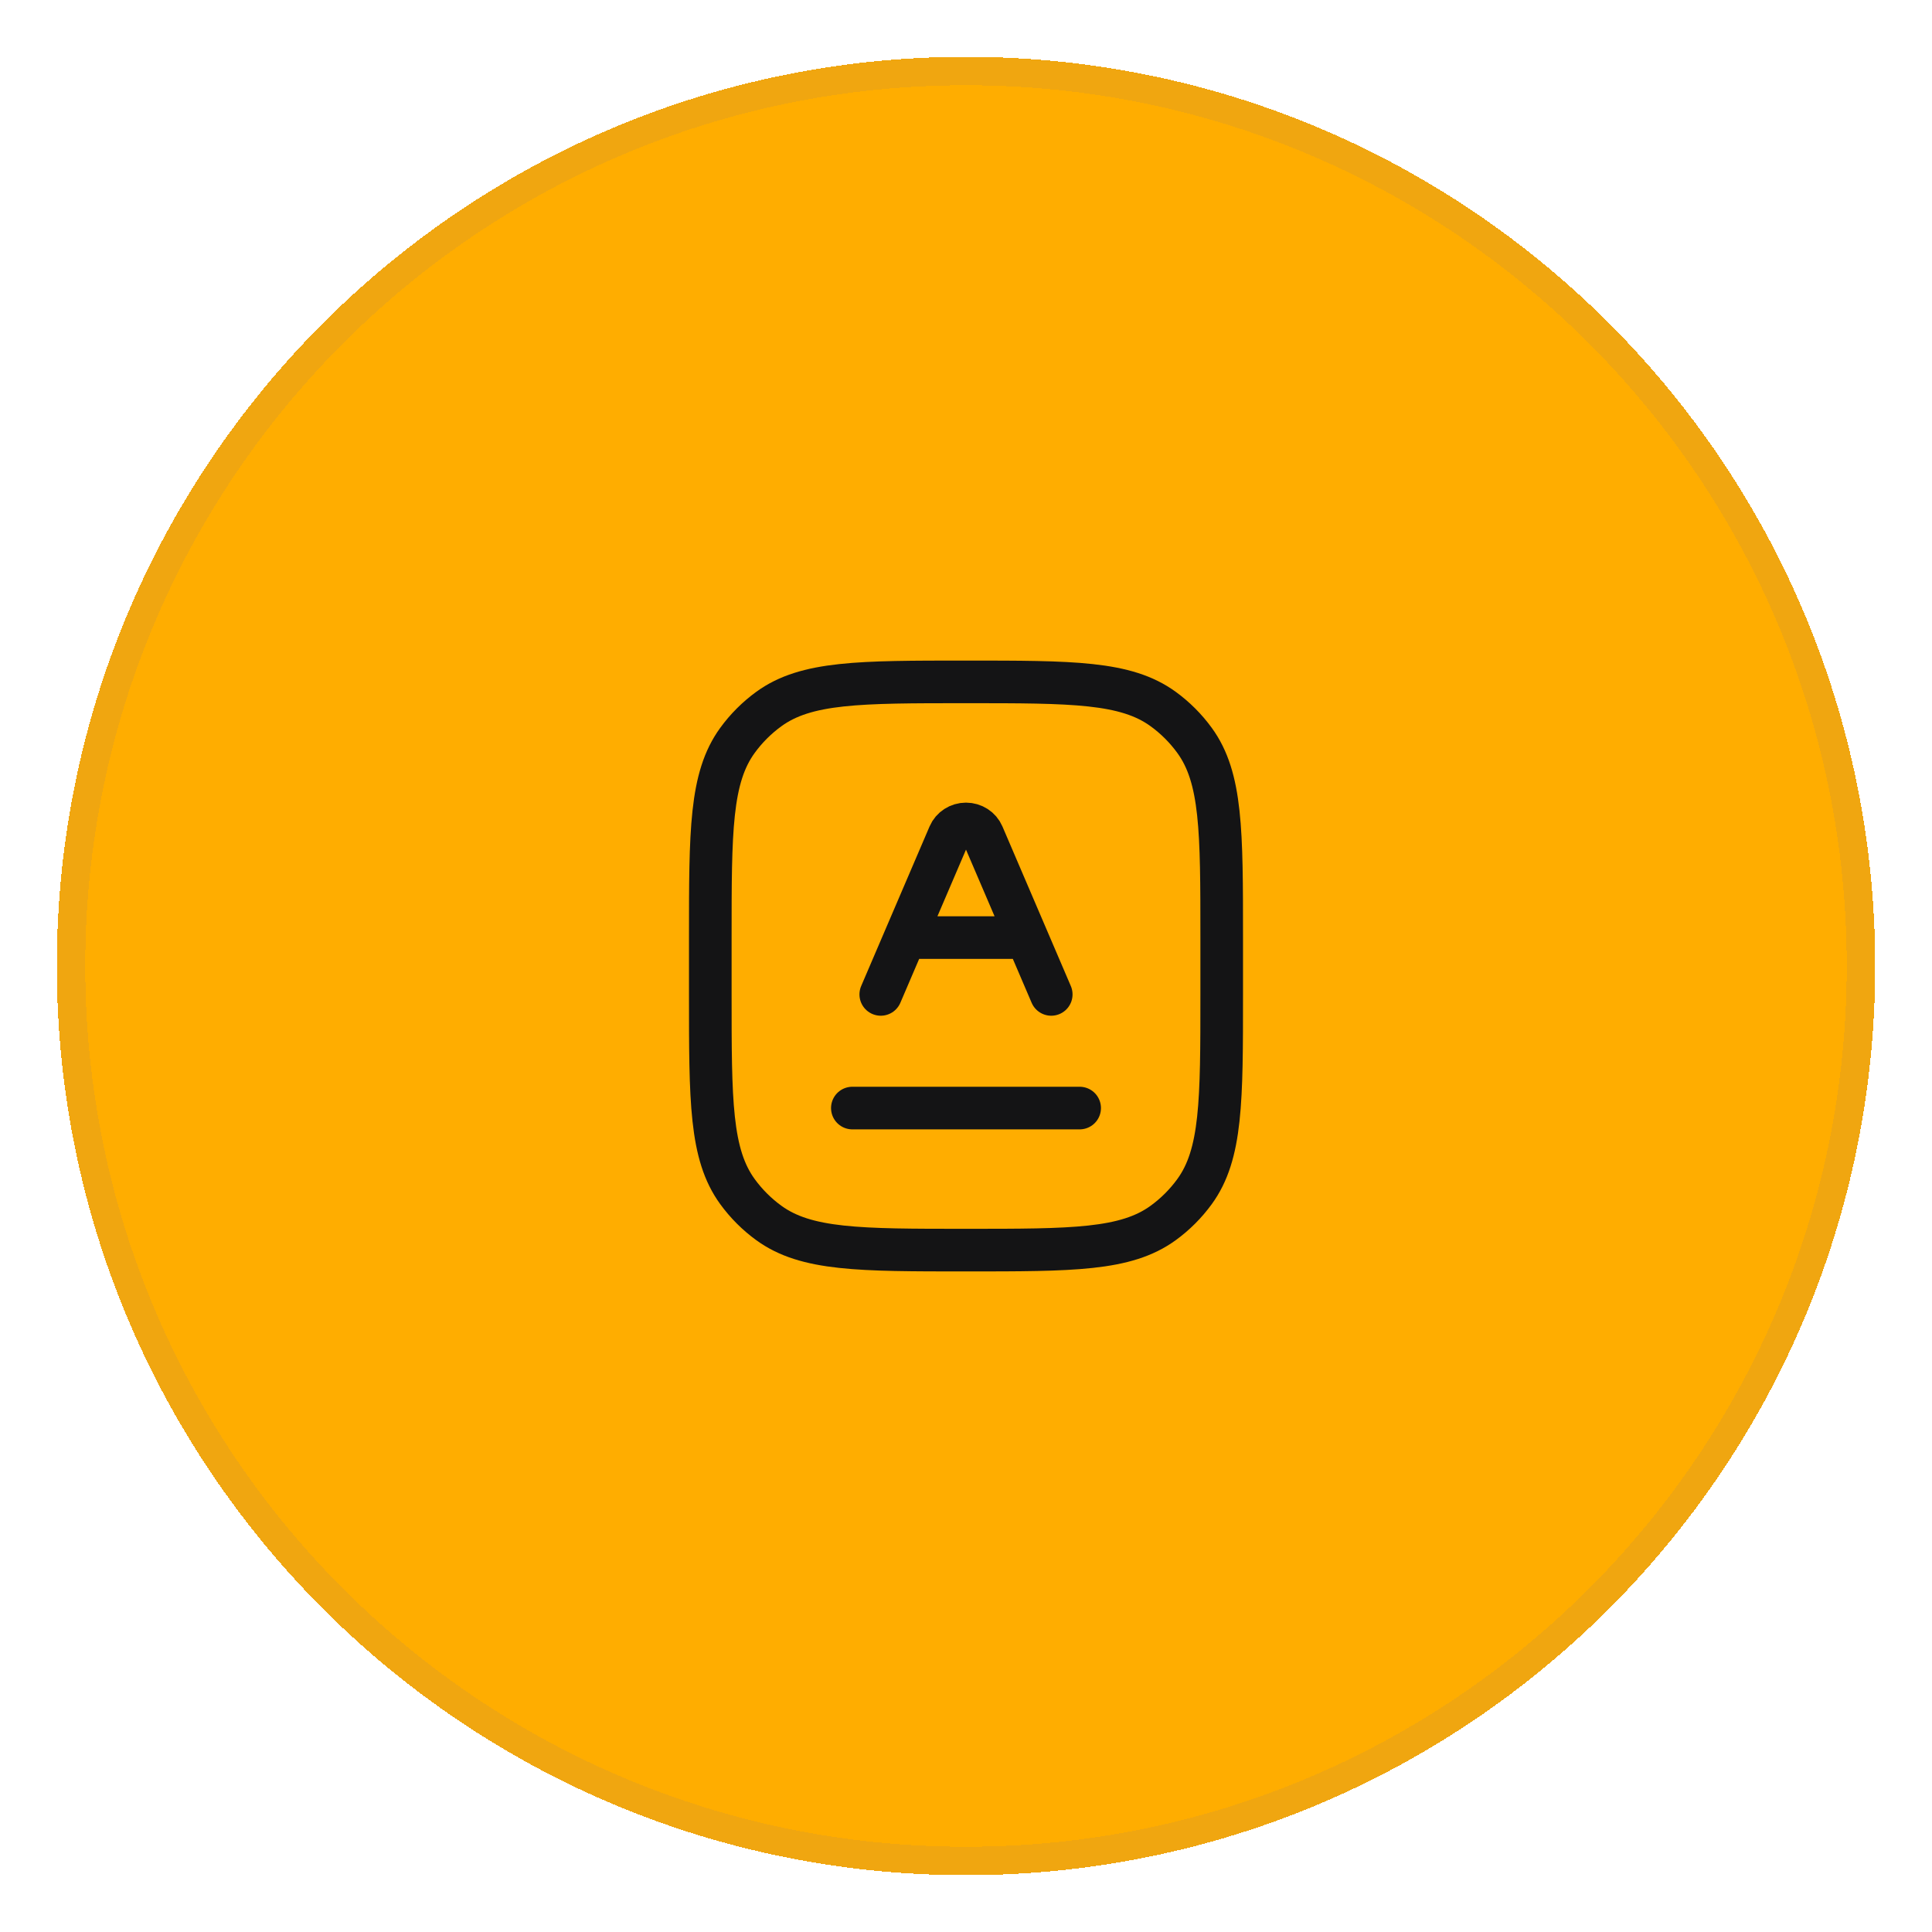 <svg width="68" height="68" viewBox="0 0 68 68" fill="none" xmlns="http://www.w3.org/2000/svg">
<g filter="url(#filter0_d_2626_4944)">
<path d="M2 33C2 15.327 16.327 1 34 1C51.673 1 66 15.327 66 33C66 50.673 51.673 65 34 65C16.327 65 2 50.673 2 33Z" fill="#FFAD00" shape-rendering="crispEdges"/>
<path d="M34 1.5C51.397 1.5 65.5 15.603 65.5 33C65.5 50.397 51.397 64.5 34 64.5C16.603 64.5 2.5 50.397 2.5 33C2.5 15.603 16.603 1.5 34 1.5Z" stroke="#475CCE" stroke-opacity="0.08" shape-rendering="crispEdges"/>
<path d="M25 32C25 28.25 25 26.375 25.955 25.061C26.263 24.637 26.637 24.263 27.061 23.955C28.375 23 30.25 23 34 23C37.75 23 39.625 23 40.939 23.955C41.363 24.263 41.737 24.637 42.045 25.061C43 26.375 43 28.25 43 32V34C43 37.75 43 39.625 42.045 40.939C41.737 41.363 41.363 41.737 40.939 42.045C39.625 43 37.75 43 34 43C30.25 43 28.375 43 27.061 42.045C26.637 41.737 26.263 41.363 25.955 40.939C25 39.625 25 37.75 25 34V32Z" stroke="#141415" stroke-width="1.5"/>
<path d="M37 34L36.143 32M31 34L31.857 32M31.857 32L33.408 28.382C33.507 28.151 33.741 28 34 28C34.259 28 34.493 28.151 34.592 28.382L36.143 32M31.857 32H36.143" stroke="#141415" stroke-width="1.5" stroke-linecap="round" stroke-linejoin="round"/>
<path d="M30 38H38" stroke="#141415" stroke-width="1.5" stroke-linecap="round" stroke-linejoin="round"/>
</g>
<defs>
<filter id="filter0_d_2626_4944" x="0" y="0" width="68" height="68" filterUnits="userSpaceOnUse" color-interpolation-filters="sRGB">
<feFlood flood-opacity="0" result="BackgroundImageFix"/>
<feColorMatrix in="SourceAlpha" type="matrix" values="0 0 0 0 0 0 0 0 0 0 0 0 0 0 0 0 0 0 127 0" result="hardAlpha"/>
<feOffset dy="1"/>
<feGaussianBlur stdDeviation="1"/>
<feComposite in2="hardAlpha" operator="out"/>
<feColorMatrix type="matrix" values="0 0 0 0 0.078 0 0 0 0 0.082 0 0 0 0 0.102 0 0 0 0.05 0"/>
<feBlend mode="normal" in2="BackgroundImageFix" result="effect1_dropShadow_2626_4944"/>
<feBlend mode="normal" in="SourceGraphic" in2="effect1_dropShadow_2626_4944" result="shape"/>
</filter>
</defs>
</svg>
